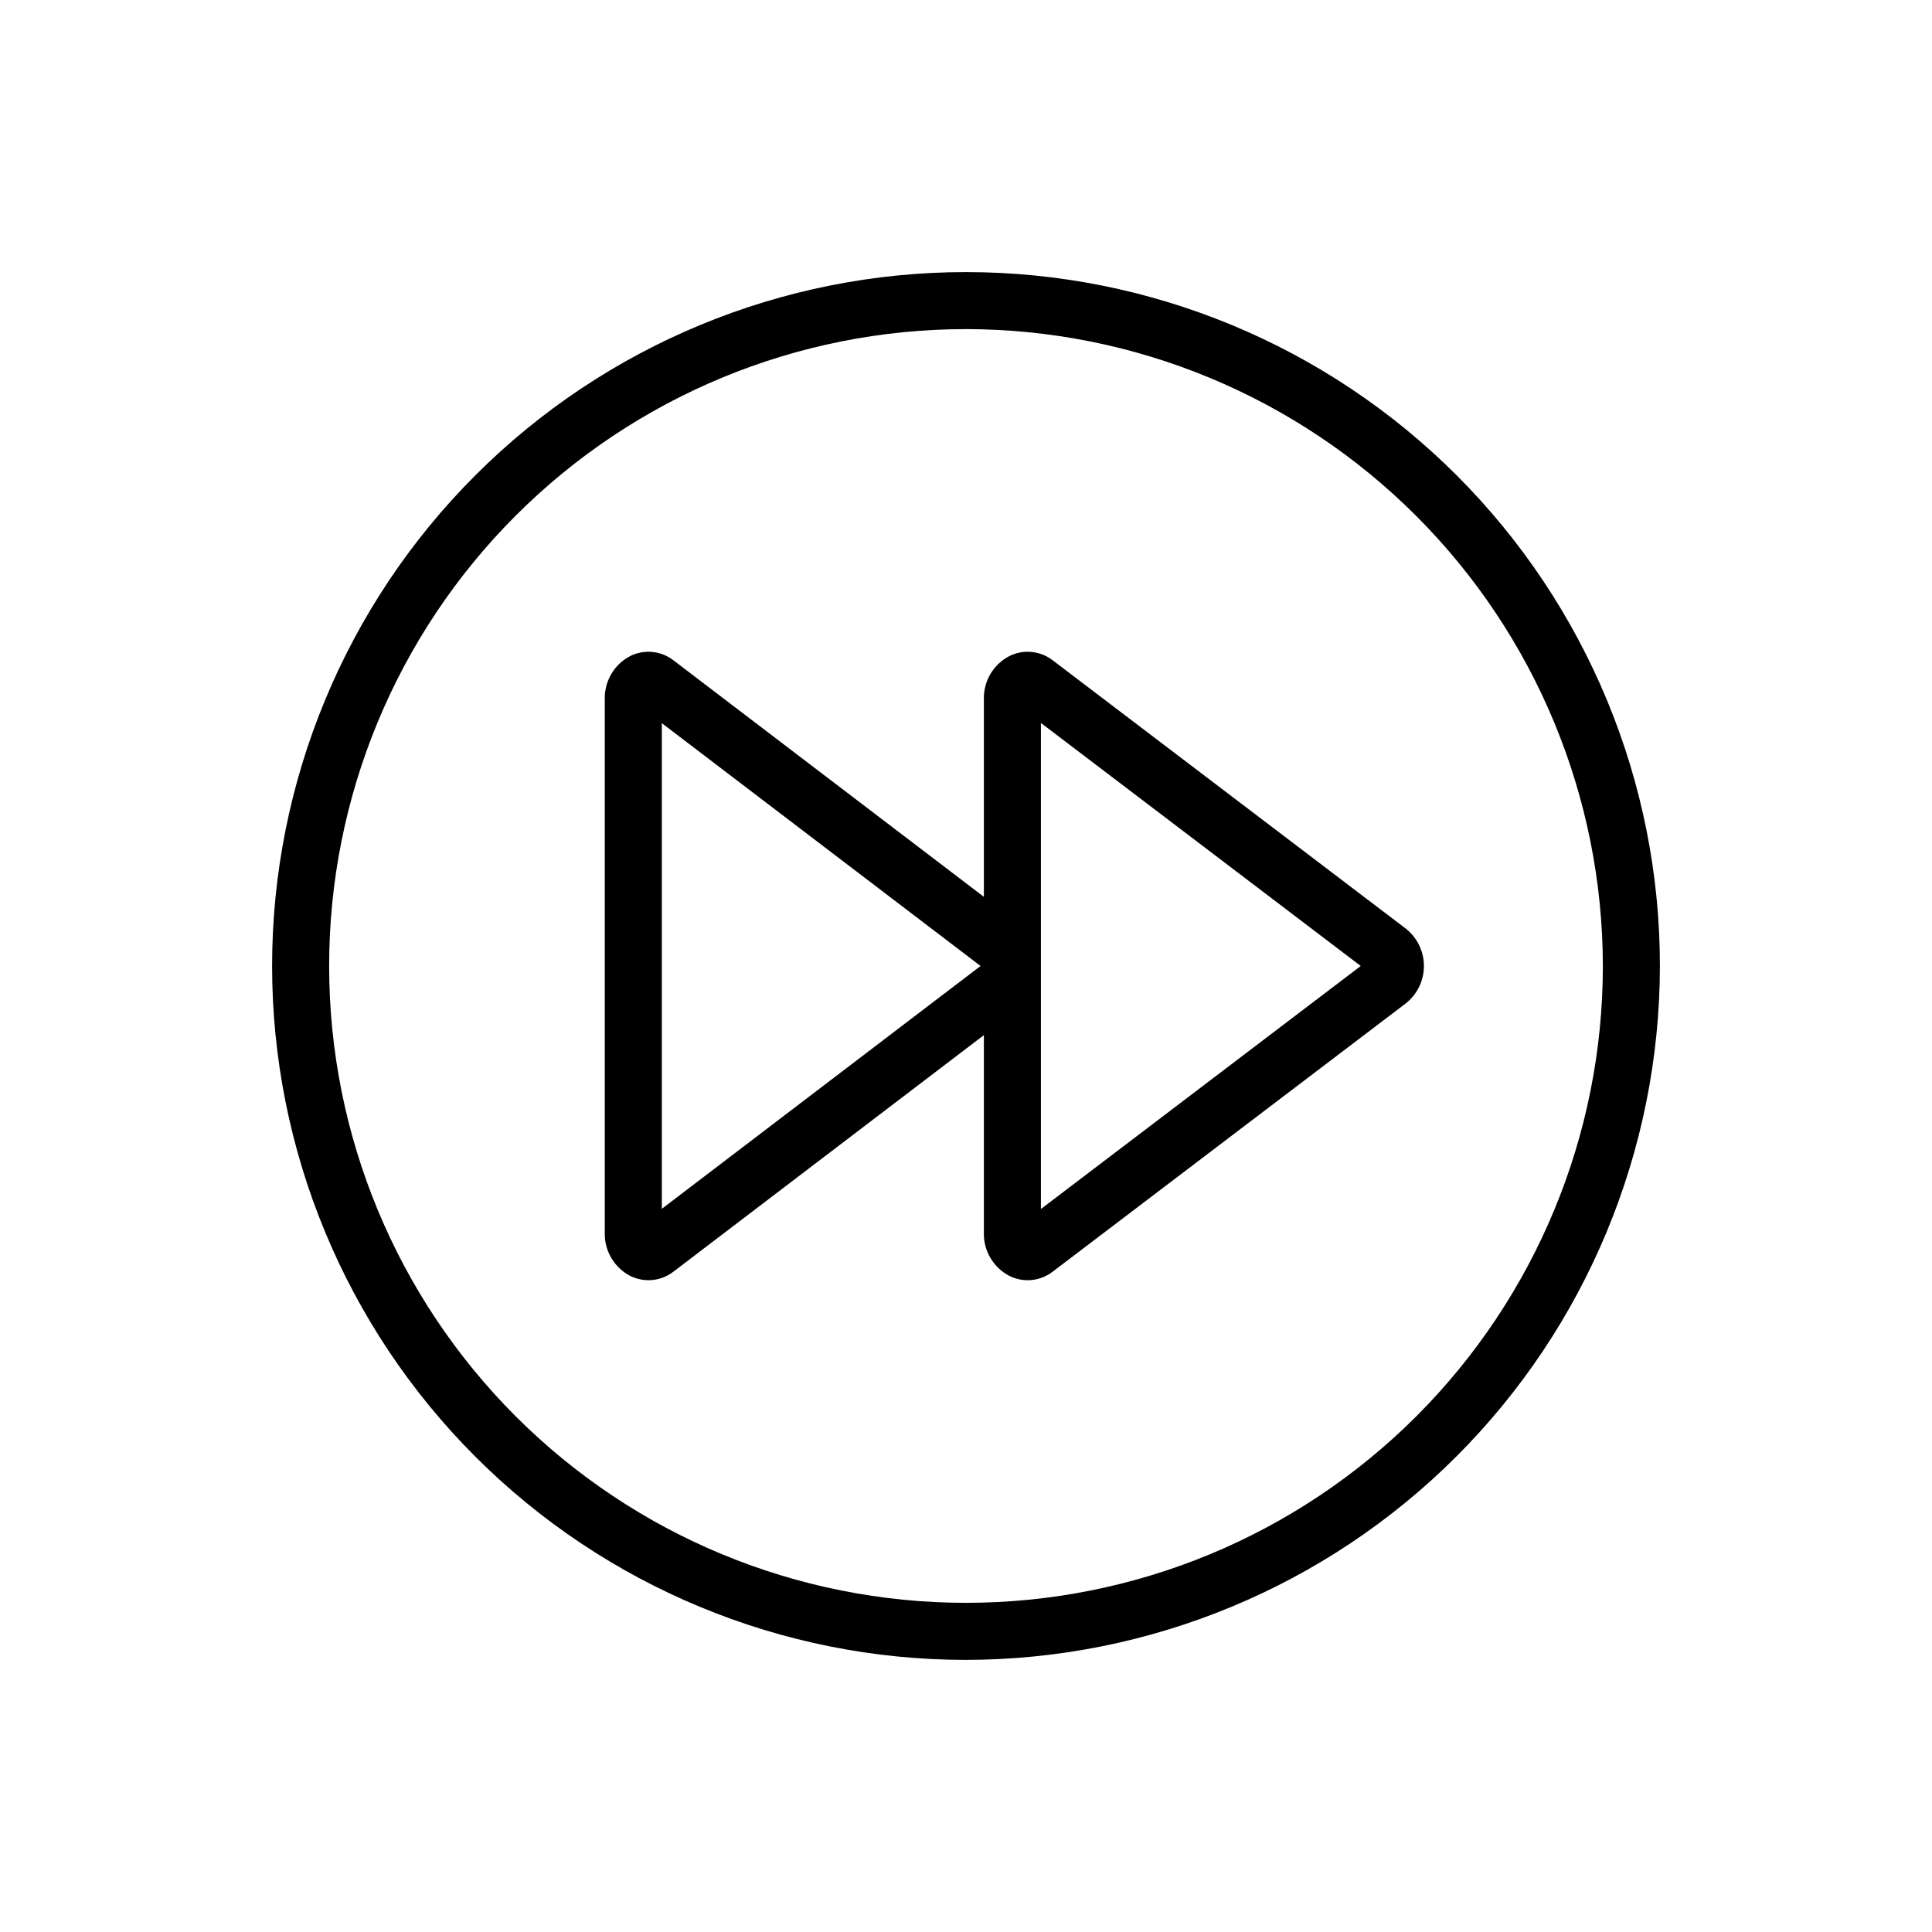 <?xml version="1.0" encoding="UTF-8"?>
<!-- Uploaded to: SVG Find, www.svgrepo.com, Generator: SVG Find Mixer Tools -->
<svg fill="#000000" width="800px" height="800px" version="1.1" viewBox="144 144 512 512" xmlns="http://www.w3.org/2000/svg">
 <g>
  <path d="m400 583.89c-48.773 0-95.547-19.375-130.03-53.863-34.488-34.484-53.859-81.258-53.859-130.03 0-48.773 19.371-95.547 53.859-130.03 34.484-34.488 81.258-53.859 130.03-53.859 48.77 0 95.543 19.371 130.03 53.859 34.488 34.484 53.863 81.258 53.863 130.03-0.059 48.754-19.449 95.492-53.922 129.97-34.477 34.473-81.215 53.863-129.97 53.922zm0-352.67c-44.766 0-87.691 17.781-119.34 49.434s-49.434 74.578-49.434 119.34c0 44.762 17.781 87.691 49.434 119.34 31.652 31.652 74.578 49.434 119.34 49.434 44.762 0 87.691-17.781 119.34-49.434 31.652-31.648 49.434-74.578 49.434-119.34-0.051-44.75-17.848-87.648-49.488-119.29-31.641-31.641-74.539-49.438-119.29-49.488z"/>
  <path d="m416.34 483.27c-1.668 0-3.309-0.387-4.805-1.121-4.277-2.203-6.922-6.66-6.801-11.469v-52.355l-82.227 62.648c-3.273 2.555-7.723 3.012-11.449 1.18-4.277-2.203-6.914-6.664-6.785-11.473v-141.37c-0.129-4.809 2.508-9.27 6.785-11.473 3.746-1.84 8.215-1.367 11.492 1.215l82.184 62.613v-52.355c-0.121-4.812 2.523-9.266 6.801-11.469 3.758-1.848 8.238-1.375 11.527 1.211l93.305 70.898c3.144 2.383 4.988 6.106 4.988 10.051 0 3.945-1.848 7.664-4.992 10.047l-93.355 70.93c-1.906 1.484-4.254 2.289-6.668 2.293zm3.512-18.871 84.758-64.402-84.758-64.406zm-100.46-128.75v128.7l84.465-64.352z"/>
 </g>
</svg>